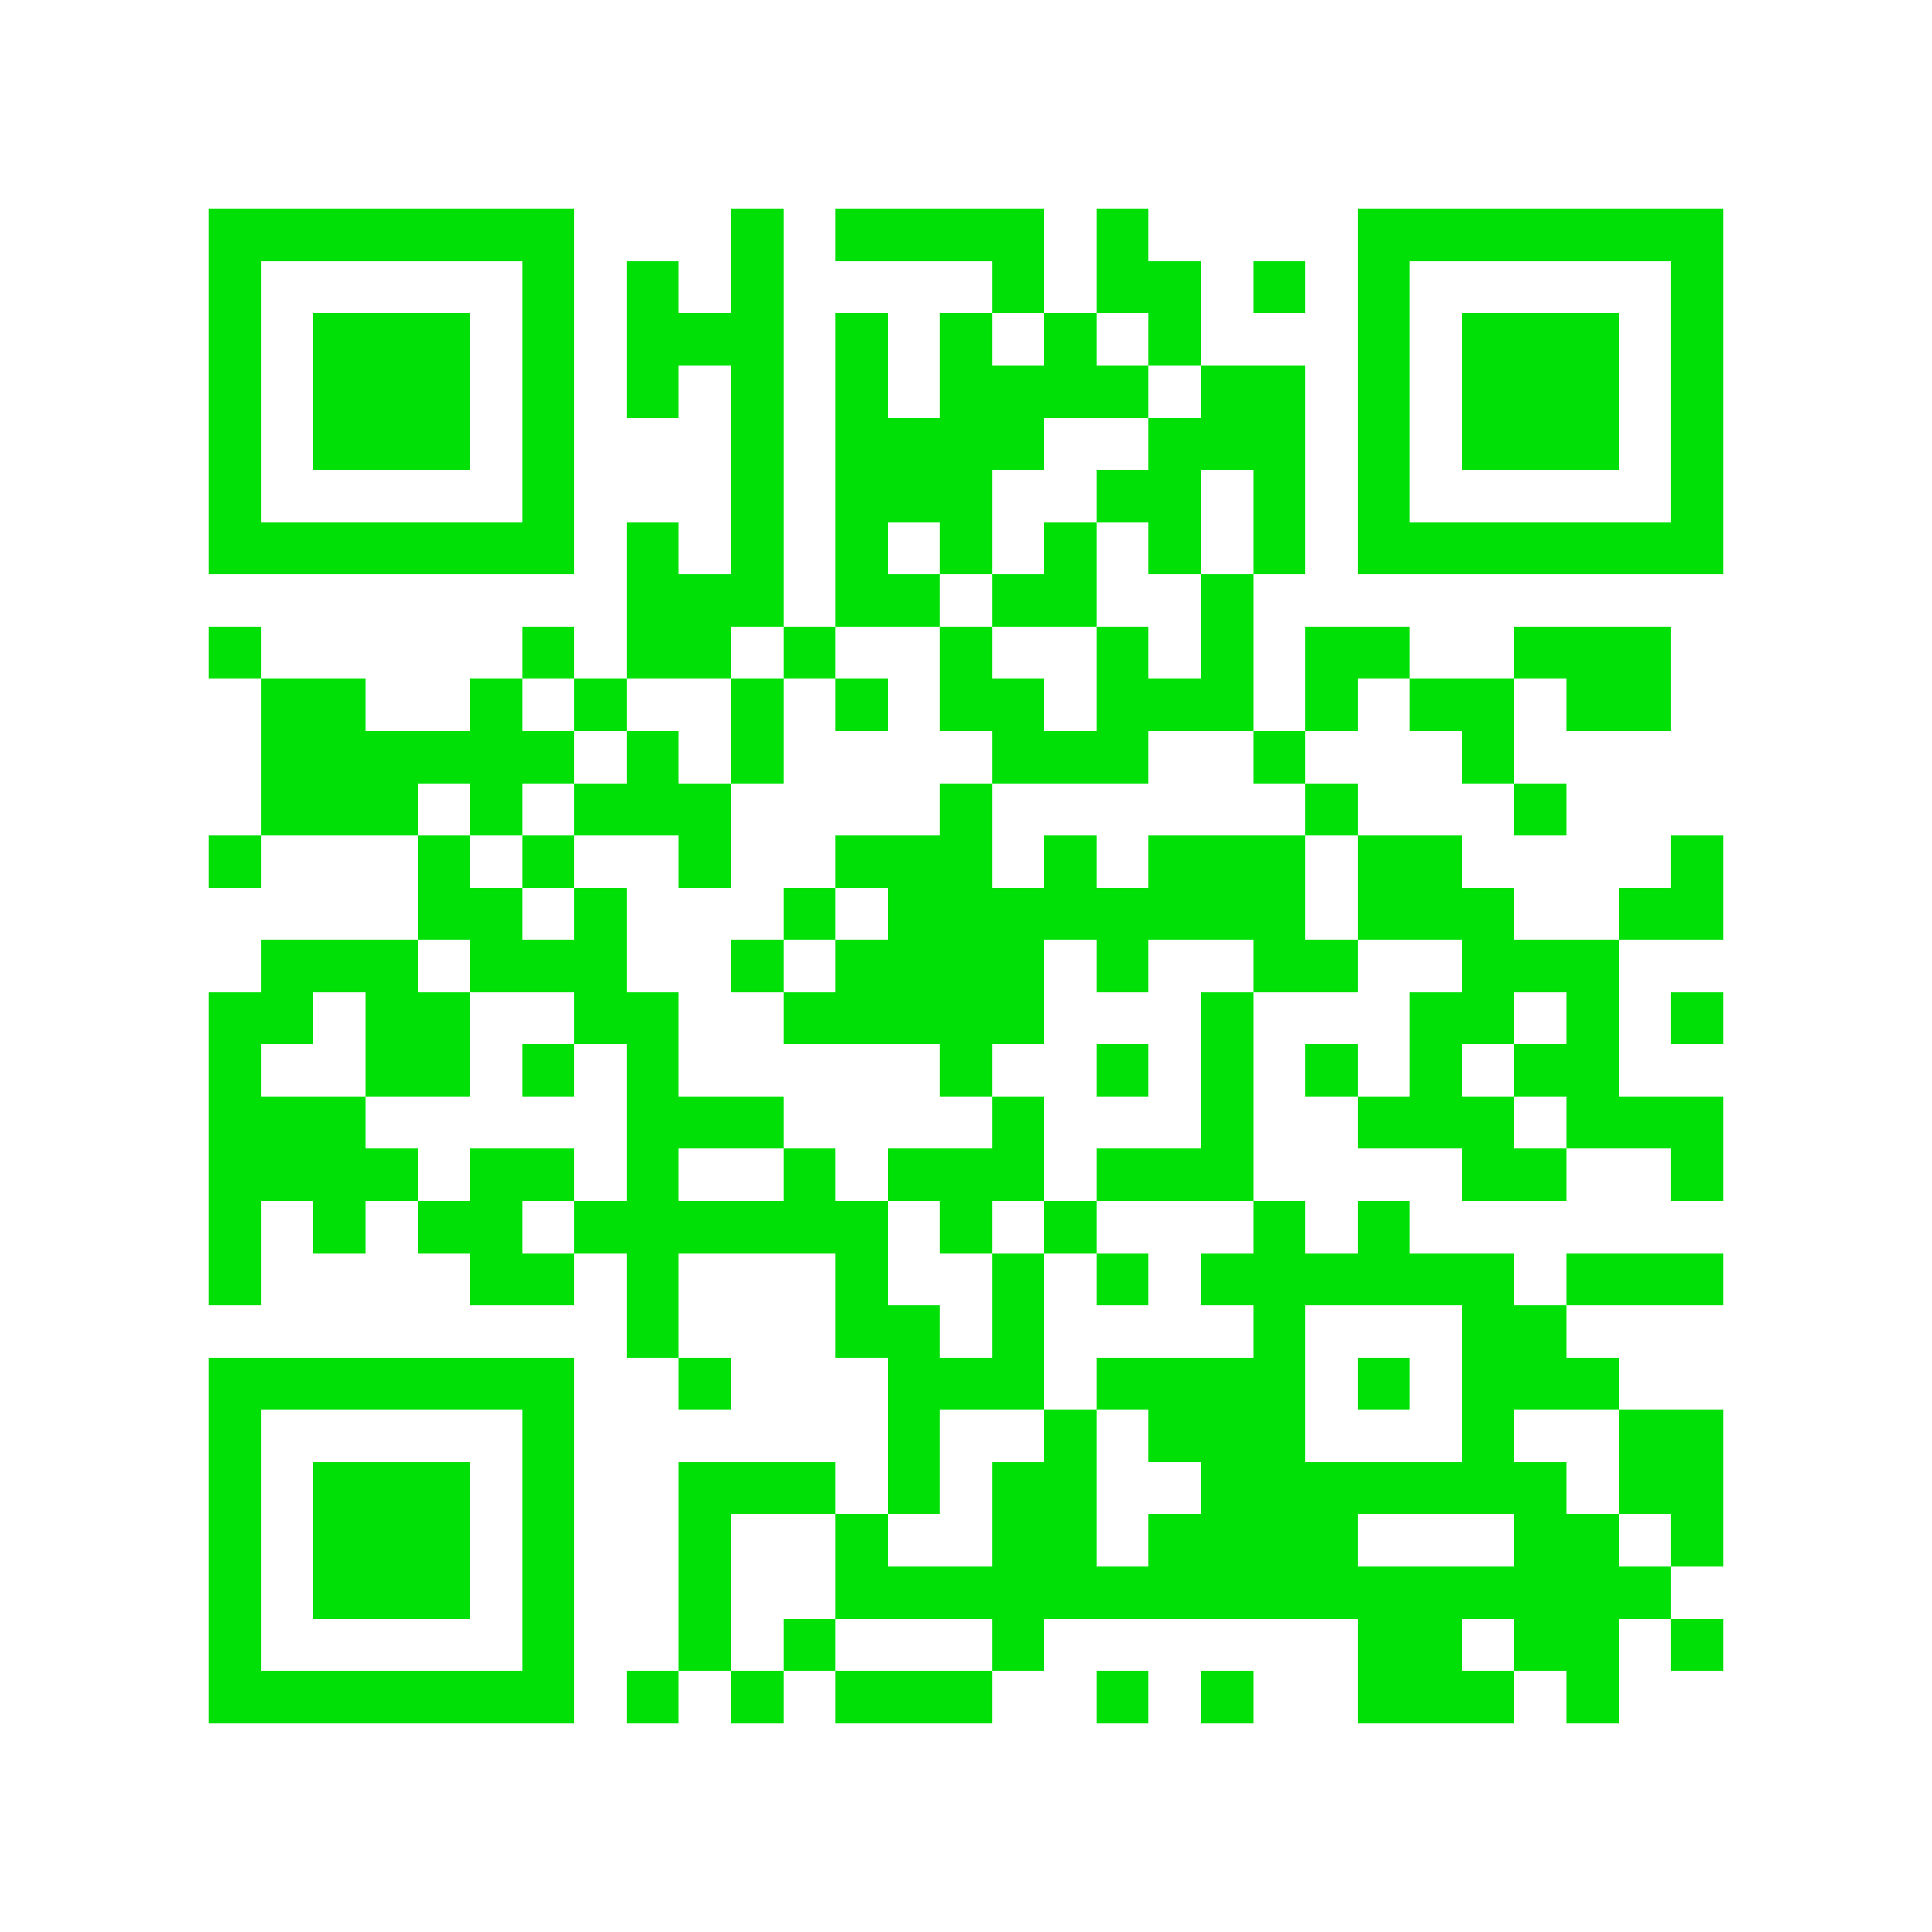 <svg xmlns="http://www.w3.org/2000/svg" viewBox="0 0 37 37" shape-rendering="crispEdges"><path stroke="#00E006" d="M4 4.5h7m3 0h1m1 0h4m1 0h1m4 0h7M4 5.5h1m5 0h1m1 0h1m1 0h1m4 0h1m1 0h2m1 0h1m1 0h1m5 0h1M4 6.5h1m1 0h3m1 0h1m1 0h3m1 0h1m1 0h1m1 0h1m1 0h1m3 0h1m1 0h3m1 0h1M4 7.5h1m1 0h3m1 0h1m1 0h1m1 0h1m1 0h1m1 0h4m1 0h2m1 0h1m1 0h3m1 0h1M4 8.5h1m1 0h3m1 0h1m3 0h1m1 0h4m2 0h3m1 0h1m1 0h3m1 0h1M4 9.5h1m5 0h1m3 0h1m1 0h3m2 0h2m1 0h1m1 0h1m5 0h1M4 10.5h7m1 0h1m1 0h1m1 0h1m1 0h1m1 0h1m1 0h1m1 0h1m1 0h7M12 11.5h3m1 0h2m1 0h2m2 0h1M4 12.5h1m5 0h1m1 0h2m1 0h1m2 0h1m2 0h1m1 0h1m1 0h2m2 0h3M5 13.5h2m2 0h1m1 0h1m2 0h1m1 0h1m1 0h2m1 0h3m1 0h1m1 0h2m1 0h2M5 14.5h6m1 0h1m1 0h1m4 0h3m2 0h1m3 0h1M5 15.5h3m1 0h1m1 0h3m4 0h1m6 0h1m3 0h1M4 16.5h1m3 0h1m1 0h1m2 0h1m2 0h3m1 0h1m1 0h3m1 0h2m4 0h1M8 17.5h2m1 0h1m3 0h1m1 0h8m1 0h3m2 0h2M5 18.5h3m1 0h3m2 0h1m1 0h4m1 0h1m2 0h2m2 0h3M4 19.5h2m1 0h2m2 0h2m2 0h5m3 0h1m3 0h2m1 0h1m1 0h1M4 20.5h1m2 0h2m1 0h1m1 0h1m5 0h1m2 0h1m1 0h1m1 0h1m1 0h1m1 0h2M4 21.5h3m5 0h3m4 0h1m3 0h1m2 0h3m1 0h3M4 22.5h4m1 0h2m1 0h1m2 0h1m1 0h3m1 0h3m4 0h2m2 0h1M4 23.5h1m1 0h1m1 0h2m1 0h6m1 0h1m1 0h1m3 0h1m1 0h1M4 24.5h1m4 0h2m1 0h1m3 0h1m2 0h1m1 0h1m1 0h6m1 0h3M12 25.5h1m3 0h2m1 0h1m4 0h1m3 0h2M4 26.5h7m2 0h1m3 0h3m1 0h4m1 0h1m1 0h3M4 27.5h1m5 0h1m6 0h1m2 0h1m1 0h3m3 0h1m2 0h2M4 28.5h1m1 0h3m1 0h1m2 0h3m1 0h1m1 0h2m2 0h7m1 0h2M4 29.5h1m1 0h3m1 0h1m2 0h1m2 0h1m2 0h2m1 0h4m3 0h2m1 0h1M4 30.5h1m1 0h3m1 0h1m2 0h1m2 0h16M4 31.5h1m5 0h1m2 0h1m1 0h1m3 0h1m6 0h2m1 0h2m1 0h1M4 32.5h7m1 0h1m1 0h1m1 0h3m2 0h1m1 0h1m2 0h3m1 0h1"/></svg>
